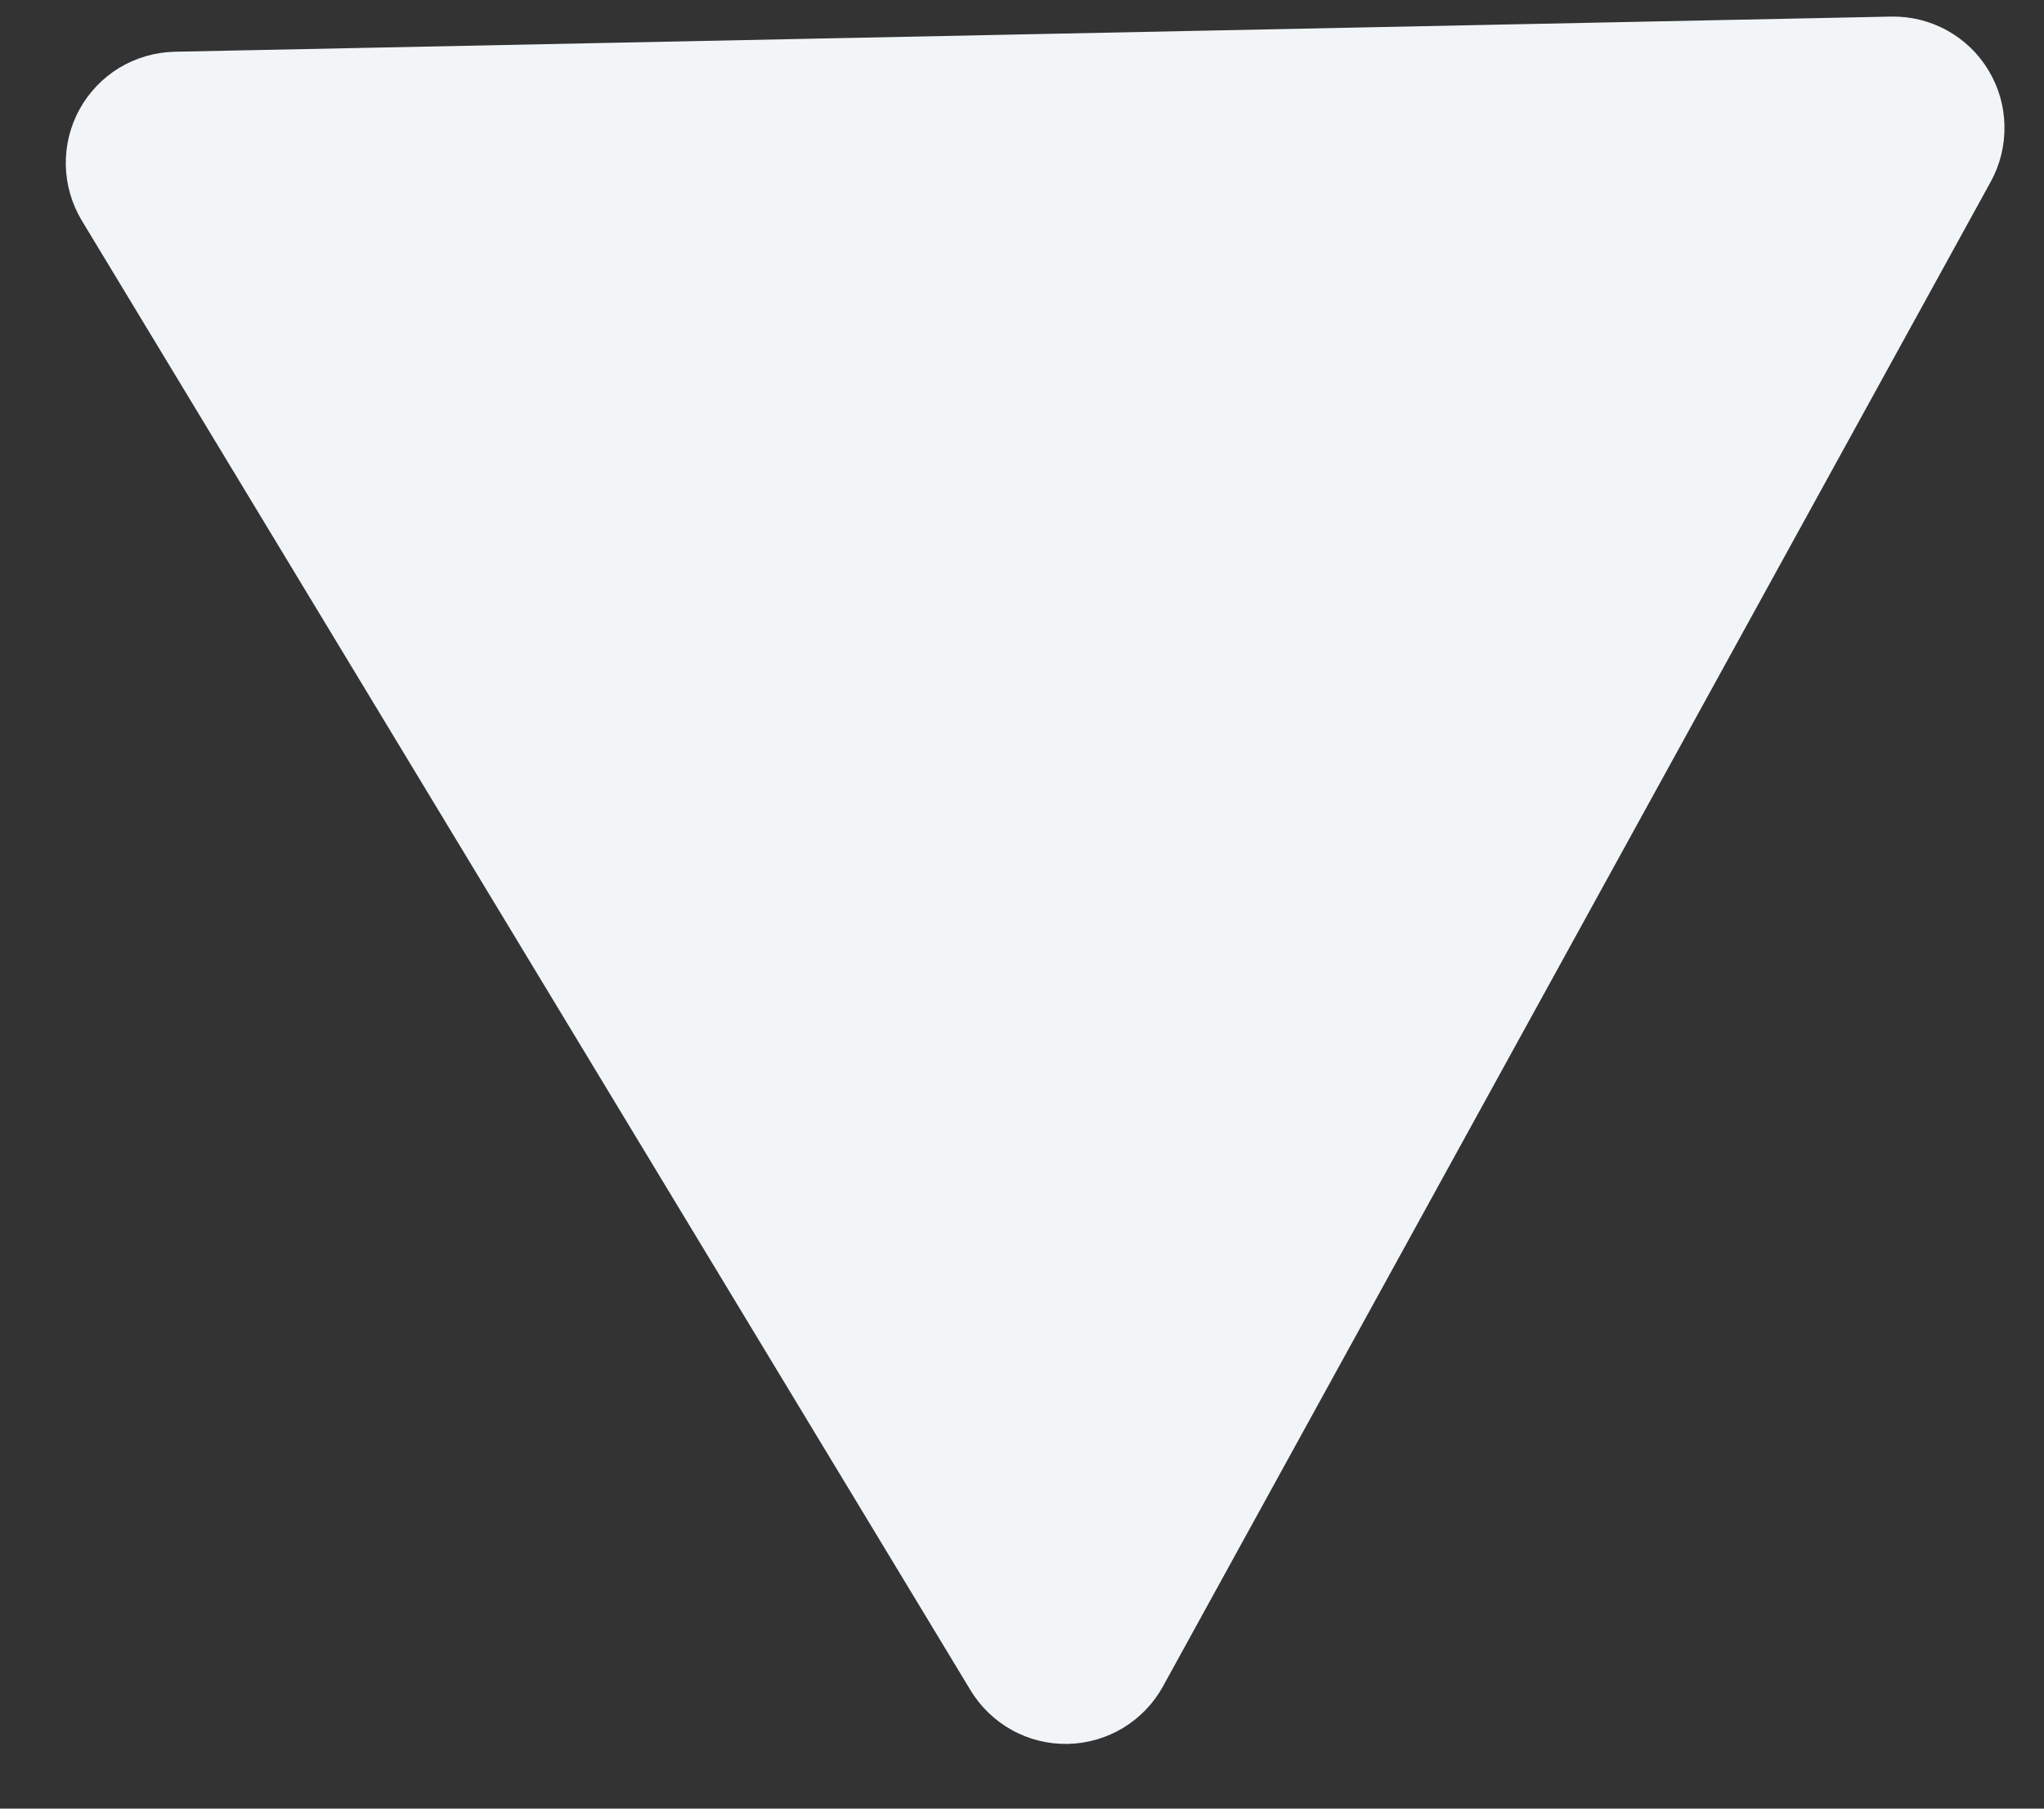 <svg width="26" height="23" viewBox="0 0 26 23" fill="none" xmlns="http://www.w3.org/2000/svg">
<rect x="0" y="0" width="26" height="23" fill="#333333" stroke="none"/>
<path d="M14.794 21.438L25.322 2.306C25.442 2.089 25.502 1.843 25.497 1.595C25.492 1.347 25.422 1.105 25.293 0.893C25.165 0.68 24.983 0.505 24.765 0.386C24.548 0.266 24.303 0.206 24.055 0.211L2.221 0.658C1.973 0.664 1.731 0.734 1.518 0.862C1.306 0.991 1.131 1.173 1.012 1.39C0.892 1.608 0.832 1.853 0.837 2.101C0.842 2.349 0.912 2.591 1.04 2.804L12.343 21.491C12.471 21.704 12.653 21.88 12.87 22C13.088 22.121 13.334 22.182 13.582 22.177C13.831 22.172 14.074 22.102 14.287 21.973C14.499 21.844 14.675 21.662 14.794 21.444L25.322 2.312C25.442 2.094 25.502 1.849 25.497 1.601C25.492 1.353 25.422 1.11 25.293 0.898C25.165 0.686 24.983 0.511 24.765 0.391C24.548 0.272 24.303 0.211 24.055 0.217L2.221 0.658C1.973 0.664 1.731 0.734 1.518 0.862C1.306 0.991 1.131 1.173 1.012 1.39C0.892 1.608 0.832 1.853 0.837 2.101C0.842 2.349 0.912 2.591 1.04 2.804L12.343 21.491C12.471 21.704 12.654 21.879 12.871 21.999C13.089 22.119 13.335 22.18 13.584 22.174C13.832 22.169 14.075 22.098 14.288 21.969C14.5 21.84 14.675 21.657 14.794 21.438Z" fill="#F1F5F7"/>
</svg>
